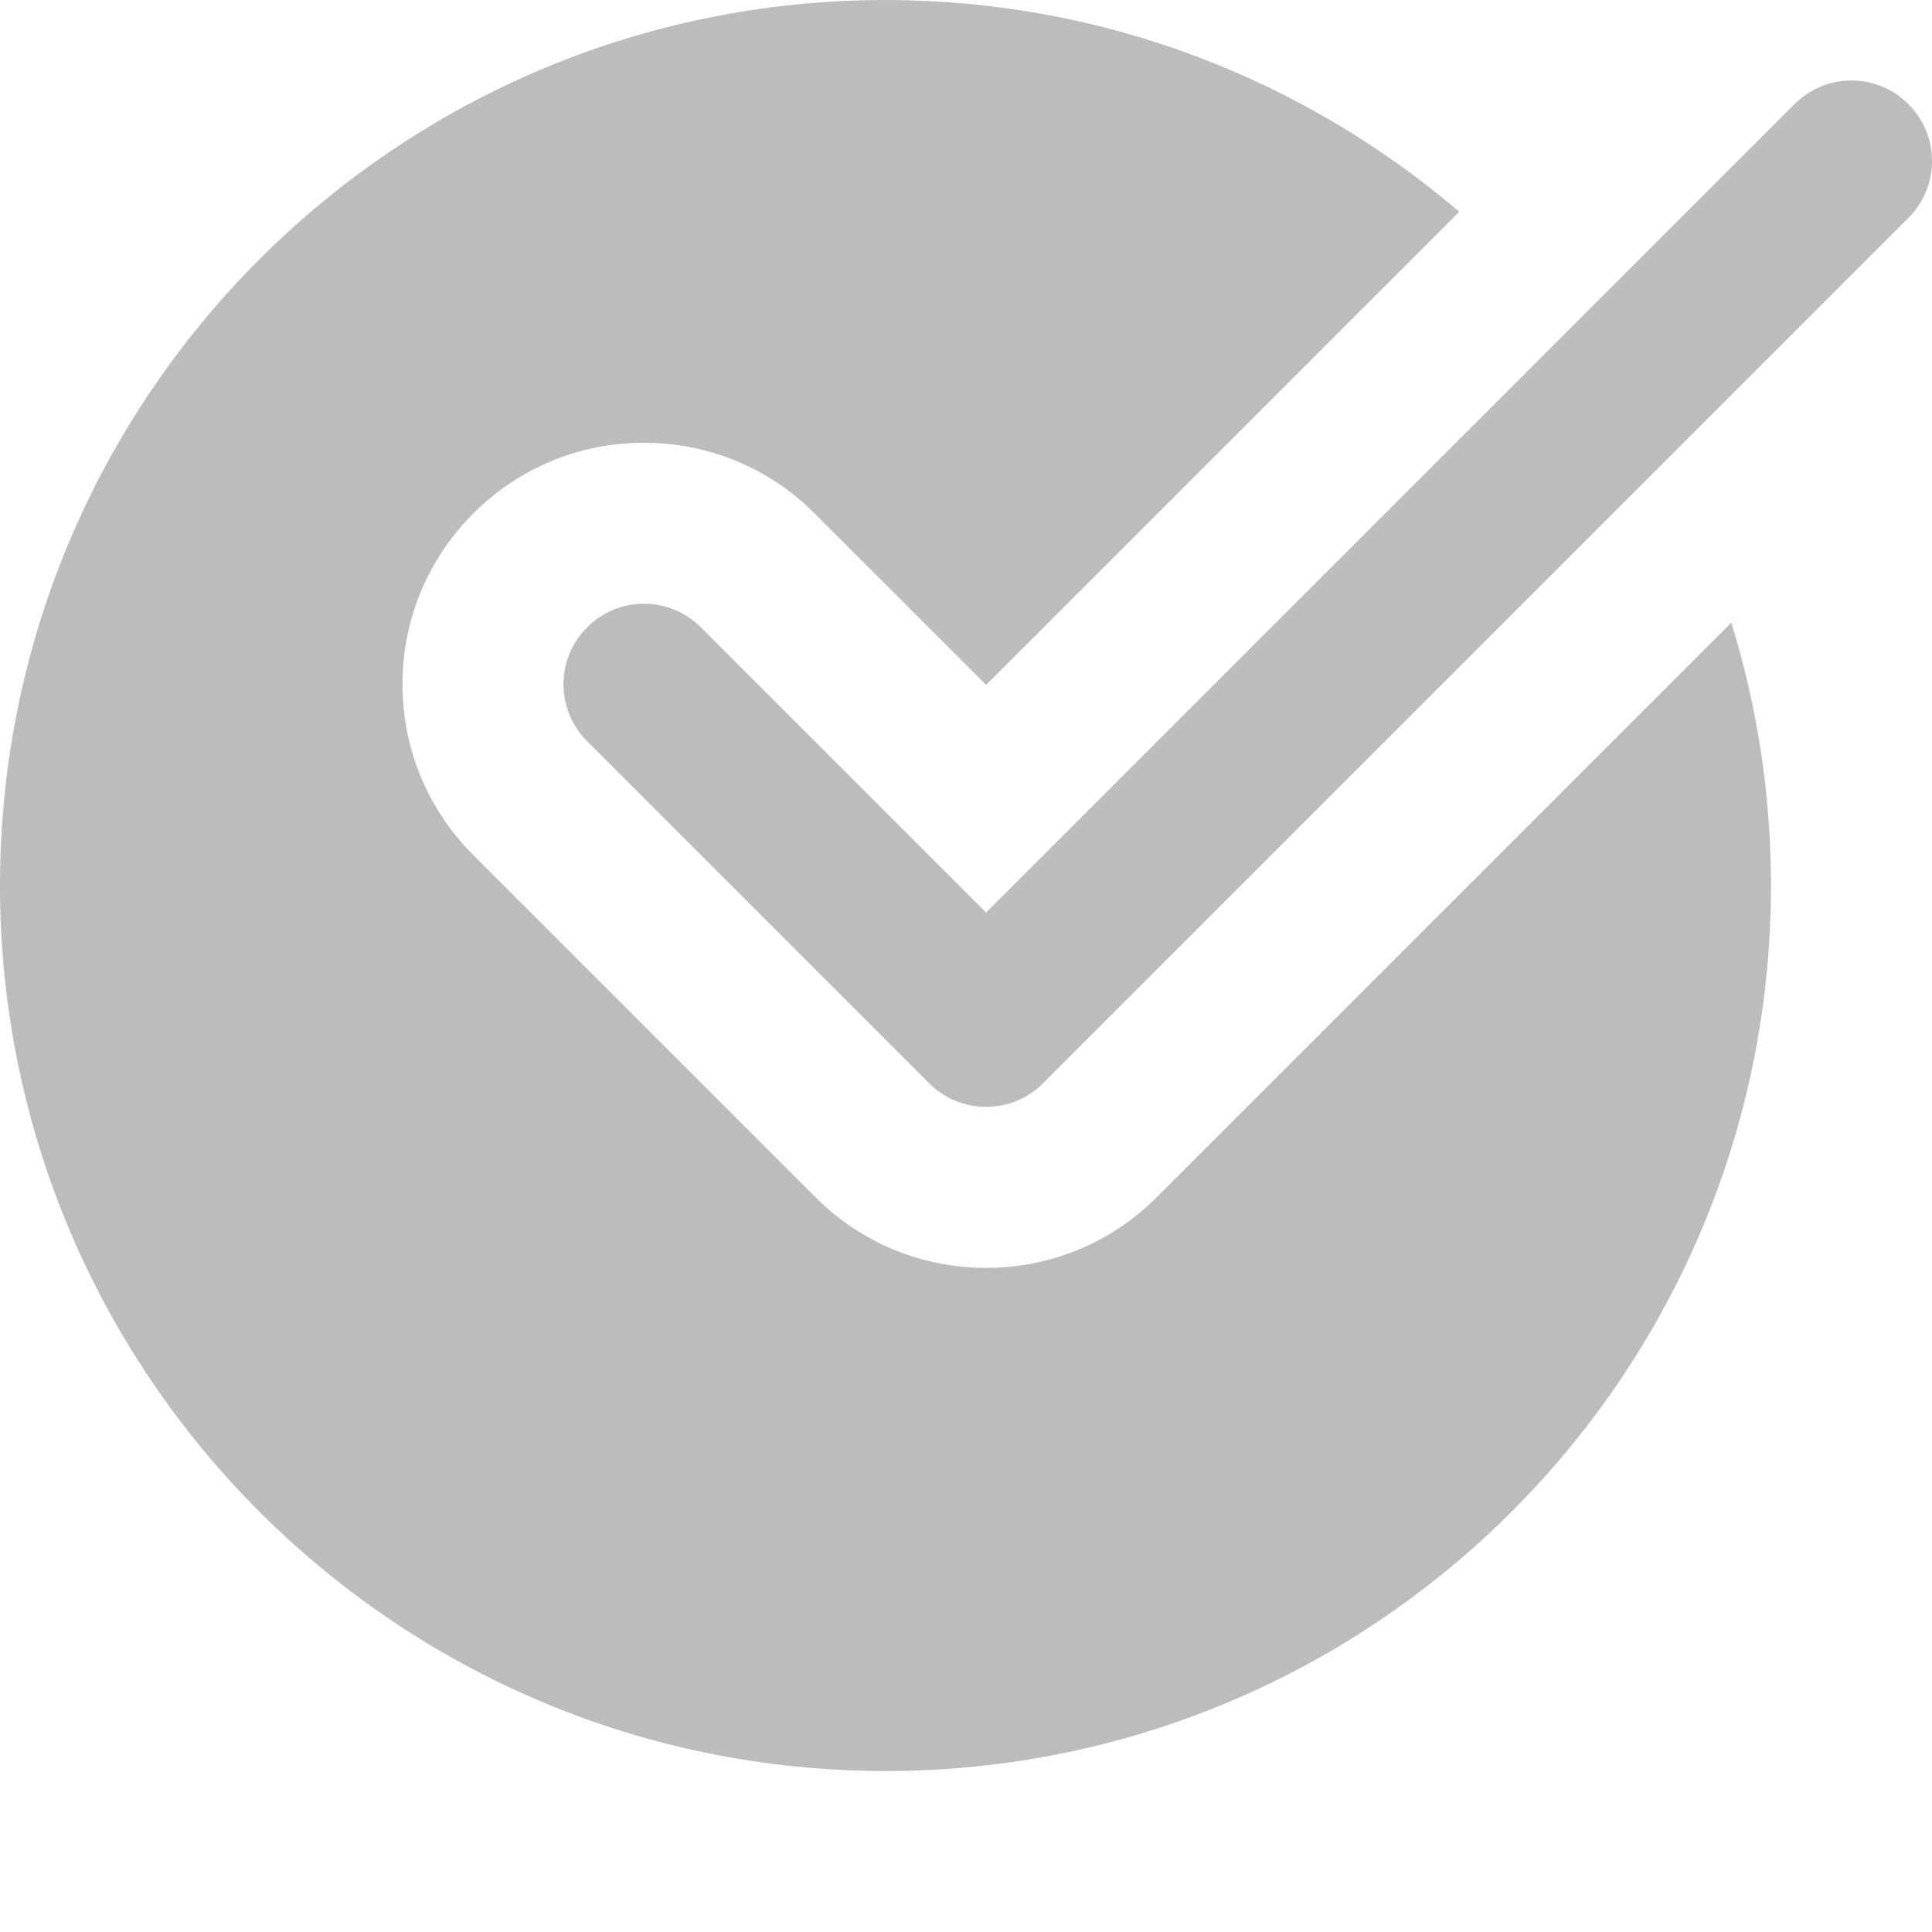 <?xml version="1.0"?>
<svg xmlns="http://www.w3.org/2000/svg" xmlns:xlink="http://www.w3.org/1999/xlink" xmlns:svgjs="http://svgjs.com/svgjs" version="1.1" width="512" height="512" x="0" y="0" viewBox="0 0 512.005 512" style="enable-background:new 0 0 512 512" xml:space="preserve" class=""><g><path xmlns="http://www.w3.org/2000/svg" d="m306.582 317.25c-12.074 12.098-28.16 18.754-45.25 18.754-17.086 0-33.172-6.656-45.246-18.754l-90.668-90.664c-12.094-12.078-18.75-28.16-18.75-45.25 0-17.09 6.656-33.172 18.75-45.246 12.074-12.098 28.16-18.754 45.25-18.754 17.086 0 33.172 6.656 45.246 18.754l45.418 45.395 125.379-125.375c-40.961-34.922-93.996-56.105-152.043-56.105-129.602 0-234.668 105.066-234.668 234.664 0 129.602 105.066 234.668 234.668 234.668 129.598 0 234.664-105.066 234.664-234.668 0-24.254-3.688-47.637-10.516-69.652zm0 0" fill="#bcbcbc" data-original="#4caf50" style="" class=""/><path xmlns="http://www.w3.org/2000/svg" d="m261.332 293.336c-5.461 0-10.922-2.09-15.082-6.25l-90.664-90.668c-8.344-8.34-8.344-21.824 0-30.164 8.34-8.344 21.82-8.344 30.164 0l75.582 75.582 214.254-214.25c8.34-8.34 21.82-8.34 30.164 0 8.34 8.344 8.34 21.824 0 30.168l-229.336 229.332c-4.156 4.16-9.621 6.25-15.082 6.25zm0 0" fill="#bcbcbc" data-original="#2196f3" style="" class=""/></g></svg>
